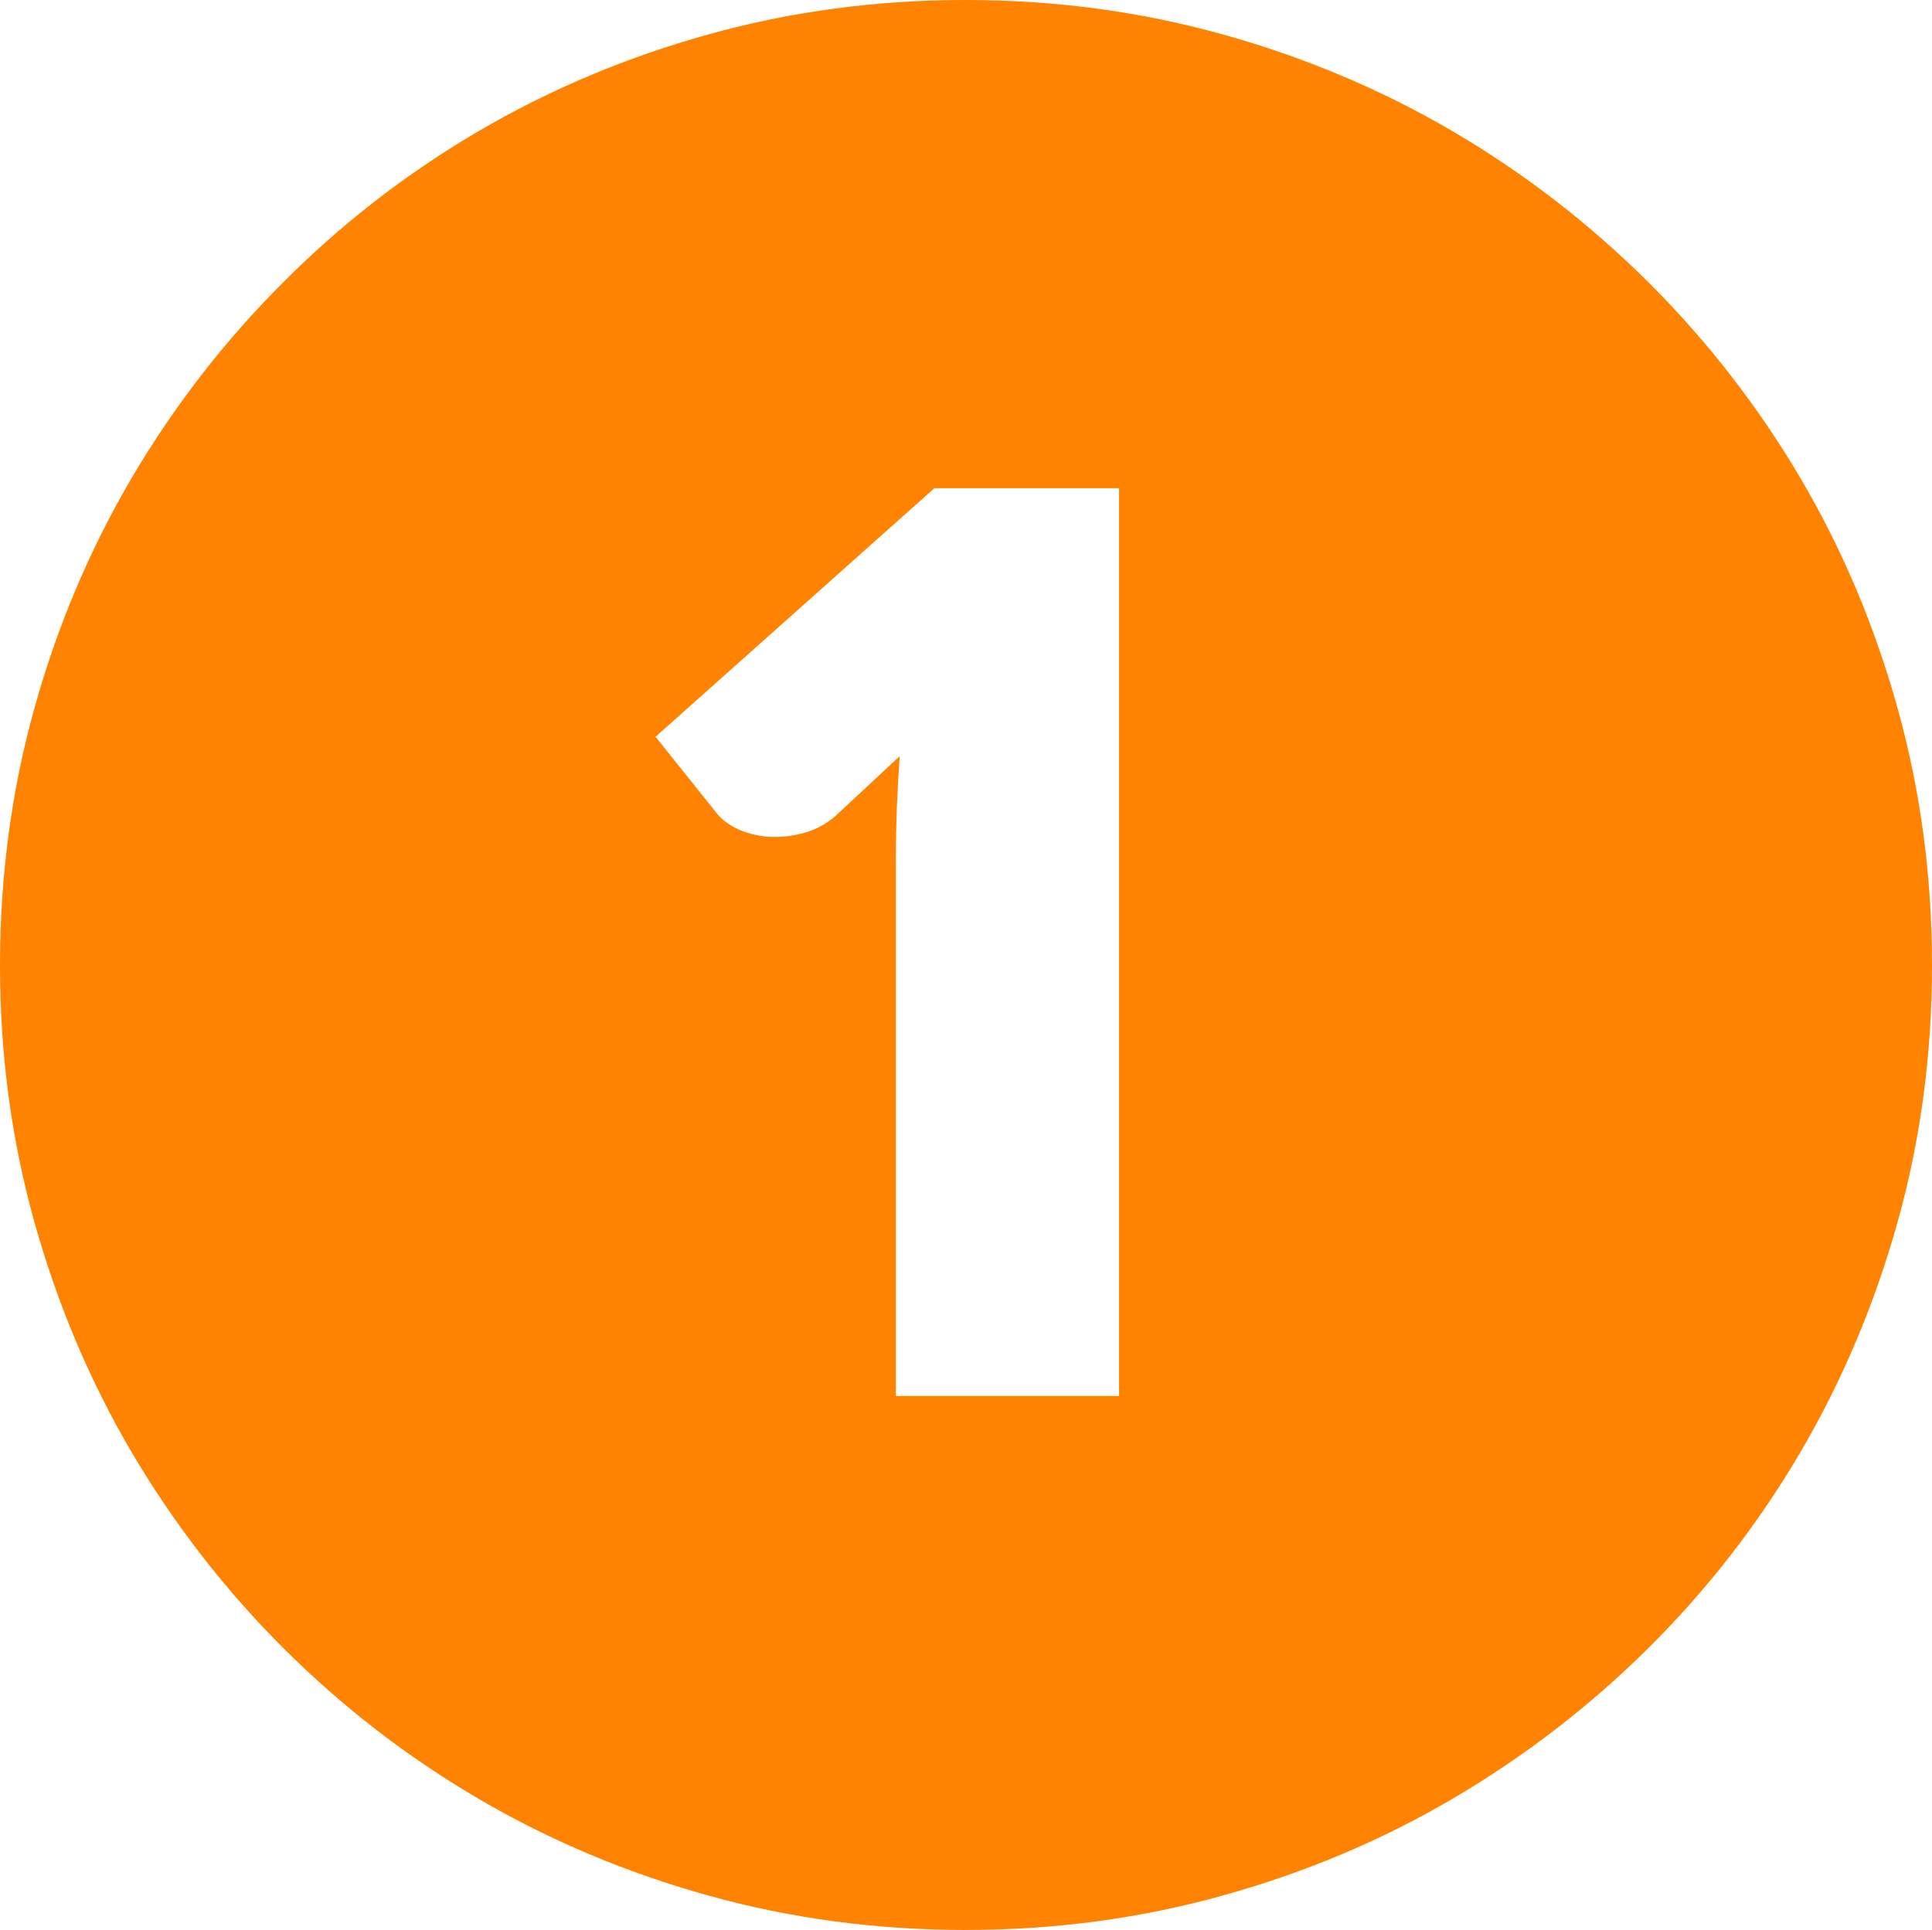 <?xml version="1.0" encoding="UTF-8"?><svg id="Layer_2" xmlns="http://www.w3.org/2000/svg" viewBox="0 0 60.77 60.71"><defs><style>.cls-1{fill:#ff8300;}</style></defs><g id="Layer_2-2"><path class="cls-1" d="M30.37,0c2.8,0,5.49,.36,8.08,1.08,2.59,.72,5.01,1.74,7.26,3.06,2.25,1.32,4.3,2.91,6.16,4.76,1.85,1.85,3.44,3.9,4.76,6.14,1.32,2.24,2.34,4.66,3.06,7.25,.72,2.59,1.08,5.28,1.08,8.08s-.36,5.49-1.08,8.07c-.72,2.58-1.74,5-3.06,7.25-1.32,2.25-2.91,4.3-4.76,6.14-1.85,1.84-3.9,3.42-6.16,4.75s-4.67,2.34-7.26,3.06c-2.59,.72-5.28,1.08-8.08,1.08s-5.49-.36-8.08-1.08c-2.59-.72-5.01-1.74-7.26-3.06-2.25-1.32-4.3-2.91-6.14-4.75-1.84-1.84-3.42-3.89-4.75-6.14-1.32-2.25-2.34-4.67-3.06-7.25-.72-2.58-1.08-5.27-1.08-8.07s.36-5.49,1.08-8.08c.72-2.59,1.74-5,3.06-7.25,1.32-2.24,2.9-4.29,4.75-6.14,1.84-1.85,3.89-3.44,6.14-4.76,2.25-1.32,4.67-2.34,7.26-3.06,2.59-.72,5.28-1.08,8.08-1.08Zm-.98,15.36l-8.77,7.82,1.84,2.3c.19,.27,.45,.47,.78,.62,.33,.14,.67,.22,1.04,.23s.72-.04,1.06-.14c.34-.1,.65-.27,.92-.5l2.04-1.9c-.04,.56-.07,1.1-.09,1.62-.02,.53-.03,1.05-.03,1.57v16.94h7.02V15.36h-5.81Z"/></g></svg>
